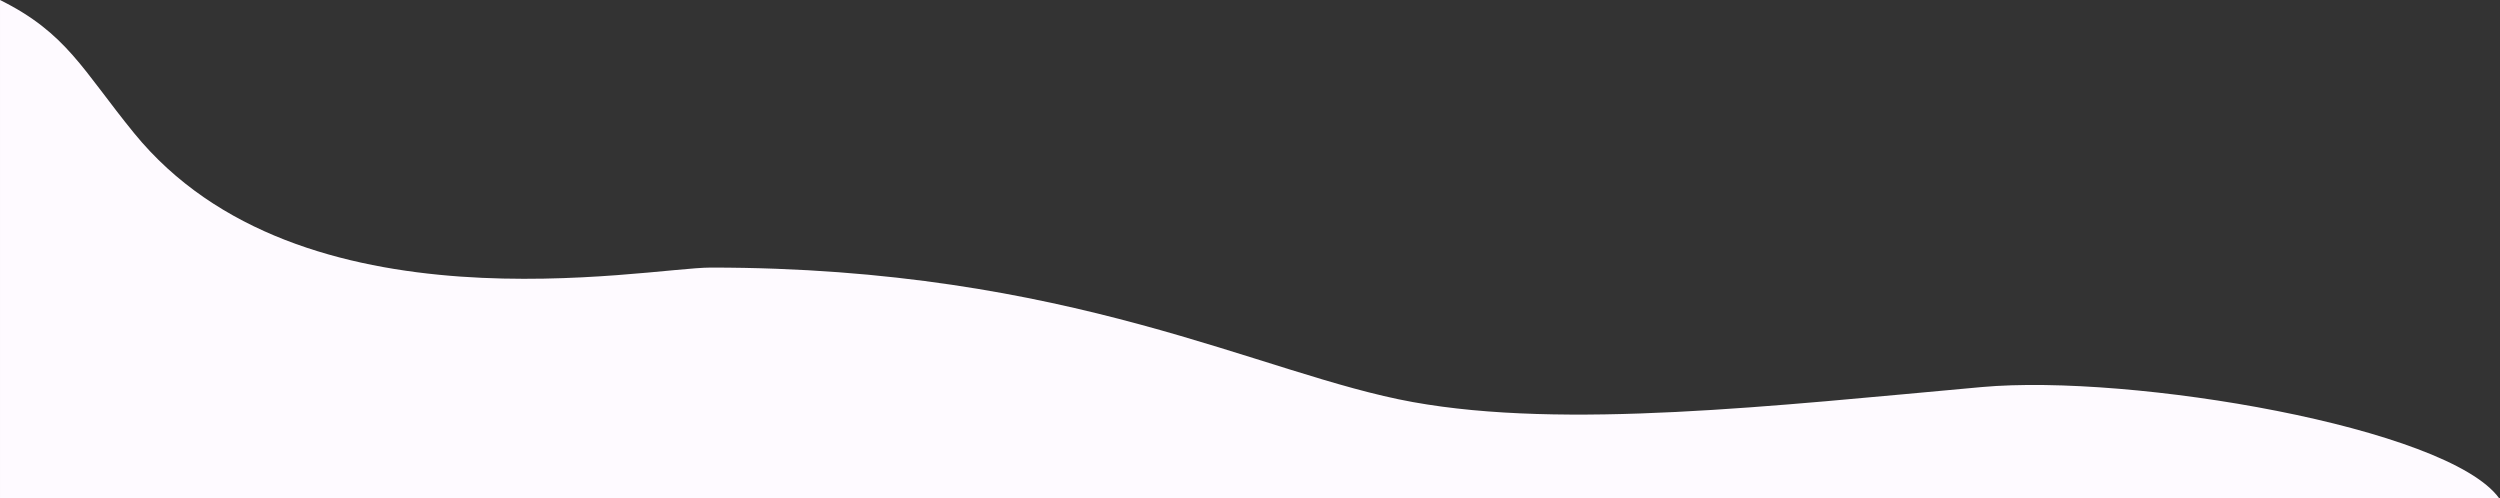 <?xml version="1.0" encoding="UTF-8"?> <svg xmlns="http://www.w3.org/2000/svg" width="1305" height="260" viewBox="0 0 1305 260" fill="none"><rect x="0" y="0" width="1305" height="260" fill="#333333" stroke="none"/> <path d="M1034.5 202.041C1112.5 195 1277.5 223 1304.5 260L0.002 260L0.002 -9.15527e-05C34.802 17.241 43.12 36.52 70.002 69.5C156.501 175.622 337.46 139.673 371 139.673C559.5 139.673 657.999 195.51 737.499 209.878C816.999 224.245 925.323 211.896 1034.5 202.041Z" fill="#FEFAFF"></path> </svg> 
